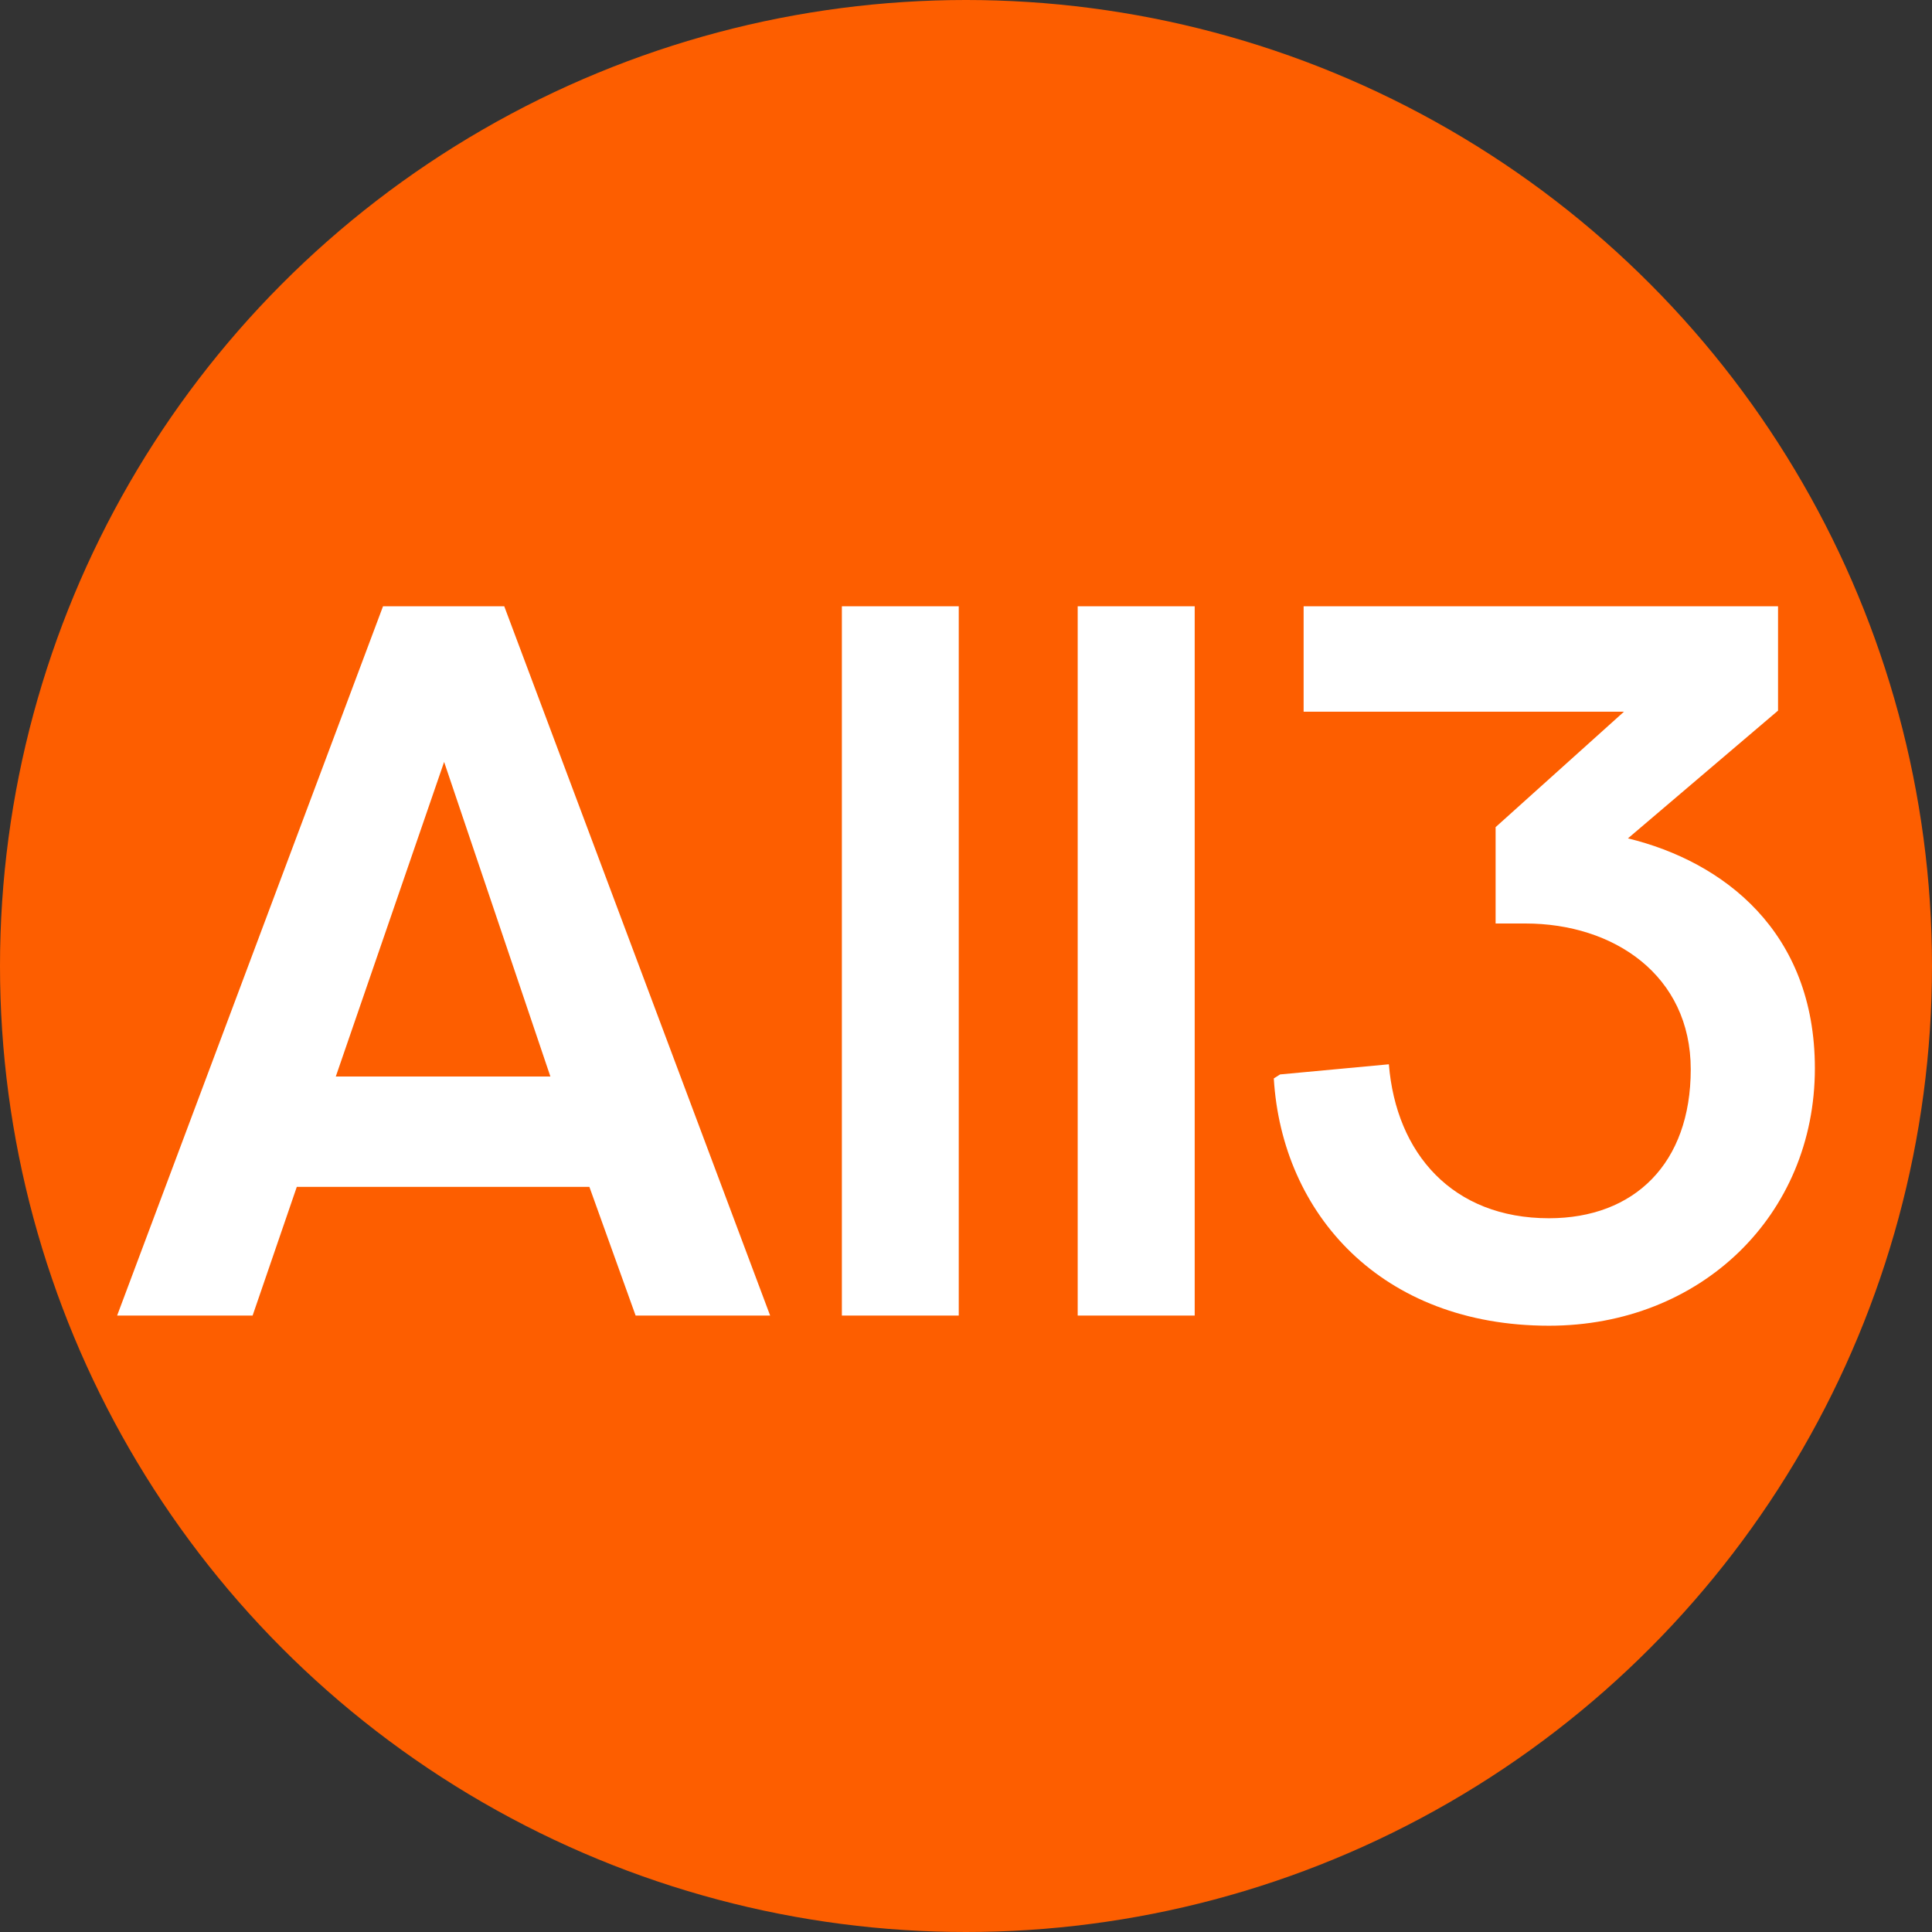 <svg width="16" height="16" viewBox="0 0 16 16" fill="none" xmlns="http://www.w3.org/2000/svg">
<rect x="0" y="0" width="16" height="16" fill="#333333" stroke="none"/>
<g clip-path="url(#clip0_505_12726)">
<circle cx="8" cy="8" r="8" fill="#FD5E00"/>
<path d="M14.725 5.885L13.482 6.943C14.273 7.136 15.03 7.714 15.03 8.847C15.03 10.064 14.086 10.979 12.828 10.979C11.442 10.979 10.617 10.056 10.549 8.931L10.601 8.898L11.502 8.814C11.562 9.552 12.029 10.089 12.828 10.089C13.534 10.089 14.002 9.636 14.002 8.856C14.002 8.076 13.364 7.648 12.633 7.648H12.386V6.85L13.449 5.894H10.796V5.021H14.725V5.885ZM6.378 10.895H5.264L4.881 9.829H2.458L2.092 10.895H0.97L3.172 5.021H4.176L6.378 10.895ZM7.94 10.895H6.972V5.021H7.94V10.895ZM9.894 10.895H8.925V5.021H9.894V10.895ZM2.781 8.915H4.558L3.678 6.31L2.781 8.915Z" fill="white"/>
</g>
<defs>
<clipPath id="clip0_505_12726">
<rect width="16" height="16" fill="white"/>
</clipPath>
</defs>
</svg>

